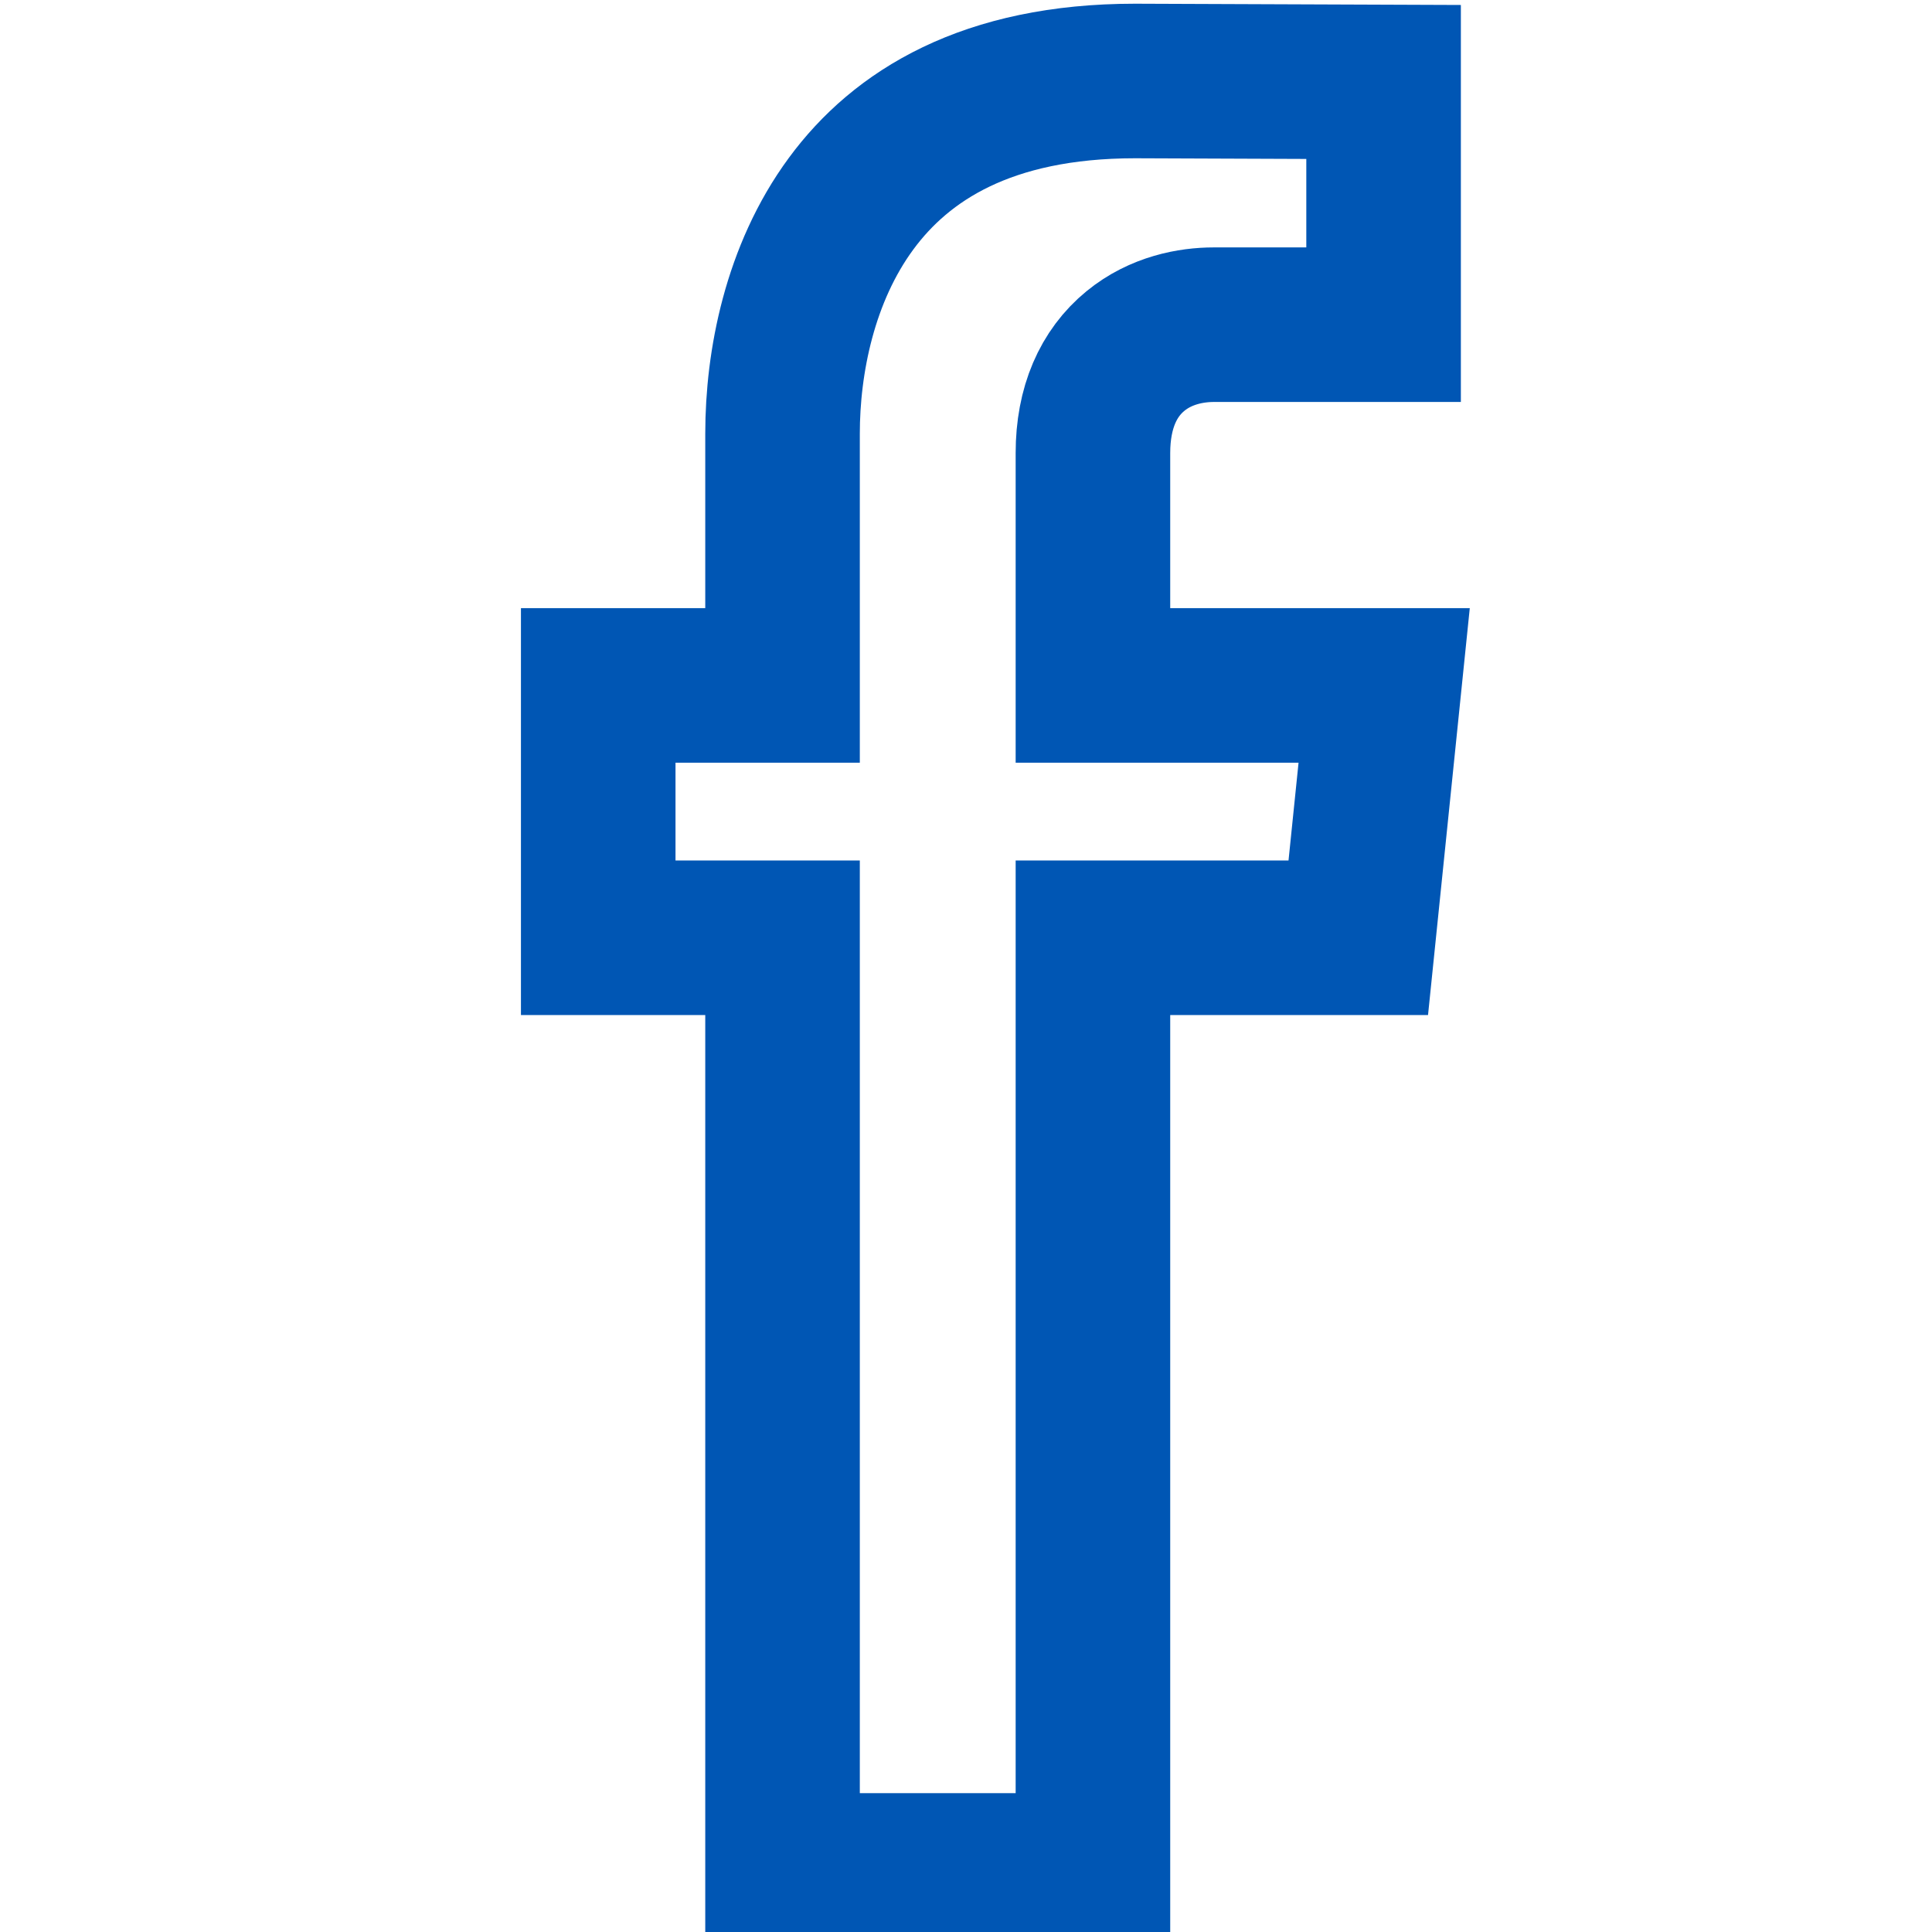 <svg width="1em" height="1em" viewBox="-1 -1 25 50" fill="none" focusable="false" role="img"
     xmlns="http://www.w3.org/2000/svg">
    <path d="M14.785 47.406H6.752V47.386V47.363V47.339V47.315V47.291V47.267V47.243V47.218V47.193V47.168V47.142V47.117V47.091V47.065V47.038V47.011V46.985V46.958V46.93V46.903V46.875V46.847V46.819V46.79V46.761V46.733V46.703V46.674V46.645V46.615V46.585V46.554V46.524V46.493V46.462V46.431V46.4V46.368V46.336V46.304V46.272V46.24V46.207V46.174V46.141V46.108V46.074V46.04V46.006V45.972V45.938V45.903V45.868V45.834V45.798V45.763V45.727V45.691V45.656V45.619V45.583V45.546V45.509V45.472V45.435V45.398V45.36V45.322V45.284V45.246V45.208V45.169V45.13V45.091V45.052V45.013V44.973V44.933V44.894V44.853V44.813V44.773V44.732V44.691V44.65V44.608V44.567V44.526V44.484V44.442V44.4V44.357V44.315V44.272V44.229V44.186V44.143V44.099V44.056V44.012V43.968V43.924V43.879V43.835V43.79V43.745V43.7V43.655V43.61V43.565V43.519V43.473V43.427V43.381V43.334V43.288V43.241V43.194V43.148V43.1V43.053V43.006V42.958V42.91V42.862V42.814V42.766V42.717V42.669V42.62V42.571V42.522V42.473V42.424V42.374V42.325V42.275V42.225V42.175V42.124V42.074V42.023V41.973V41.922V41.871V41.82V41.769V41.717V41.666V41.614V41.562V41.51V41.458V41.406V41.353V41.301V41.248V41.196V41.143V41.09V41.036V40.983V40.93V40.876V40.822V40.768V40.714V40.66V40.606V40.552V40.497V40.443V40.388V40.333V40.278V40.223V40.168V40.112V40.057V40.001V39.946V39.89V39.834V39.778V39.721V39.665V39.609V39.552V39.496V39.439V39.382V39.325V39.268V39.211V39.153V39.096V39.038V38.981V38.923V38.865V38.807V38.749V38.691V38.633V38.574V38.516V38.457V38.398V38.34V38.281V38.222V38.163V38.103V38.044V37.985V37.925V37.866V37.806V37.746V37.687V37.627V37.566V37.506V37.446V37.386V37.325V37.265V37.204V37.144V37.083V37.022V36.961V36.9V36.839V36.778V36.717V36.656V36.594V36.533V36.471V36.409V36.348V36.286V36.224V36.162V36.1V36.038V35.976V35.913V35.851V35.789V35.726V35.664V35.601V35.539V35.476V35.413V35.35V35.287V35.224V35.161V35.098V35.035V34.972V34.908V34.845V34.782V34.718V34.654V34.591V34.527V34.463V34.4V34.336V34.272V34.208V34.144V34.08V34.016V33.952V33.887V33.823V33.759V33.694V33.63V33.566V33.501V33.437V33.372V33.307V33.243V33.178V33.113V33.048V32.983V32.919V32.854V32.789V32.724V32.659V32.594V32.529V32.463V32.398V32.333V32.268V32.202V32.137V32.072V32.006V31.941V31.875V31.81V31.744V31.679V31.613V31.548V31.482V31.417V31.351V31.285V31.22V31.154V31.088V31.022V30.957V30.891V30.825V30.759V30.693V30.627V30.561V30.496V30.43V30.364V30.298V30.232V30.166V30.1V30.034V29.968V29.902V29.836V29.77V29.704V29.638V29.572V29.506V29.44V29.374V29.308V29.242V29.176V29.11V29.044V28.977V28.911V28.845V28.779V28.713V28.647V28.581V28.515V28.449V28.383V28.317V28.251V28.185V28.119V28.053V27.987V27.921V27.855V27.79V27.724V27.658V27.592V27.526V27.46V27.394V27.328V27.263V27.197V27.131V27.066V27V26.934V26.868V26.803V26.737V26.672V26.606V26.541V26.475V26.41V26.344V26.279V26.213V26.148V26.083V26.017V25.952V25.887V25.822V25.756V25.691V25.626V25.561V25.496V25.431V25.366V25.301V25.236V25.172V25.107V25.042V24.977V24.913V24.848V24.784V24.719V24.655V24.59V24.526V24.462V24.397V24.333V24.269V23.269H5.752H1.982V16.739H5.752H6.752V15.739V10.221C6.752 8.376 7.195 6.079 8.527 4.27C9.82 2.513 12.038 1.096 15.875 1.096C15.876 1.096 15.876 1.096 15.877 1.096L22.307 1.121V7.403H22.303H22.291H22.279H22.268H22.256H22.244H22.232H22.221H22.209H22.197H22.184H22.172H22.16H22.148H22.136H22.124H22.111H22.099H22.087H22.074H22.062H22.049H22.037H22.024H22.012H21.999H21.986H21.974H21.961H21.948H21.935H21.922H21.909H21.896H21.884H21.87H21.857H21.844H21.831H21.818H21.805H21.792H21.778H21.765H21.752H21.738H21.725H21.712H21.698H21.685H21.671H21.658H21.644H21.631H21.617H21.604H21.59H21.576H21.562H21.549H21.535H21.521H21.507H21.493H21.48H21.466H21.452H21.438H21.424H21.41H21.396H21.382H21.368H21.354H21.34H21.326H21.311H21.297H21.283H21.269H21.255H21.241H21.226H21.212H21.198H21.183H21.169H21.155H21.14H21.126H21.112H21.097H21.083H21.069H21.054H21.04H21.025H21.011H20.996H20.982H20.967H20.953H20.938H20.924H20.909H20.895H20.88H20.866H20.851H20.837H20.822H20.807H20.793H20.778H20.764H20.749H20.734H20.72H20.705H20.69H20.676H20.661H20.646H20.632H20.617H20.602H20.588H20.573H20.558H20.544H20.529H20.515H20.5H20.485H20.471H20.456H20.441H20.427H20.412H20.397H20.383H20.368H20.353H20.339H20.324H20.309H20.295H20.28H20.266H20.251H20.236H20.222H20.207H20.193H20.178H20.164H20.149H20.135H20.12H20.106H20.091H20.077H20.062H20.048H20.033H20.019H20.004H19.99H19.976H19.961H19.947H19.933H19.918H19.904H19.89H19.875H19.861H19.847H19.832H19.818H19.804H19.79H19.776H19.762H19.747H19.733H19.719H19.705H19.691H19.677H19.663H19.649H19.635H19.621H19.607H19.593H19.579H19.566H19.552H19.538H19.524H19.511H19.497H19.483H19.47H19.456H19.442H19.429H19.415H19.402H19.388H19.375H19.361H19.348H19.334H19.321H19.308H19.294H19.281H19.268H19.255H19.242H19.229H19.215H19.203H19.189H19.177H19.164H19.151H19.138H19.125H19.112H19.099H19.087H19.074H19.061H19.049H19.036H19.024H19.011H18.999H18.986H18.974H18.962H18.949H18.937H18.925H18.913H18.901H18.888H18.876H18.864H18.852H18.841H18.829H18.817H18.805H18.793H18.782H18.77H18.759H18.747H18.735H18.724H18.713H18.701H18.69H18.679H18.668H18.657H18.645H18.634H18.623H18.613H18.602H18.591H18.58H18.569H18.559H18.548H18.538H18.527H18.517H18.506H18.496H18.485H18.475H18.465H18.455H18.445H18.435H18.425H18.415H18.405H18.396H18.386H18.376H18.367H18.357H18.348H18.338H18.329H18.32H18.311H18.301H18.292H18.283H18.274H18.265H18.257H18.248H18.239H18.231H18.222H18.214H18.205H18.197H18.189H18.18H18.172H18.164H18.156H18.148H18.14H18.133H18.125H18.117H18.11H18.102H18.095H18.087H18.08H18.073H18.066H18.058H18.052H18.045H18.038H18.031H18.024H18.018H18.011H18.005H17.998H17.992H17.986H17.98H17.974H17.968H17.962H17.956H17.95H17.944H17.939H17.933H17.928H17.922H17.917H17.912C17.33 7.403 16.544 7.545 15.886 8.084C15.189 8.654 14.785 9.543 14.785 10.725V15.739V16.739H15.785H22.322L21.652 23.269H15.785H14.785V24.269V24.332V24.396V24.459V24.523V24.587V24.65V24.714V24.778V24.842V24.906V24.97V25.034V25.098V25.162V25.226V25.29V25.354V25.419V25.483V25.547V25.611V25.676V25.741V25.805V25.87V25.934V25.999V26.064V26.128V26.193V26.258V26.323V26.387V26.452V26.517V26.582V26.647V26.712V26.777V26.843V26.908V26.973V27.038V27.103V27.168V27.234V27.299V27.364V27.43V27.495V27.56V27.626V27.691V27.756V27.822V27.887V27.953V28.018V28.084V28.149V28.215V28.281V28.346V28.412V28.477V28.543V28.609V28.674V28.74V28.806V28.871V28.937V29.003V29.068V29.134V29.2V29.265V29.331V29.397V29.462V29.528V29.594V29.66V29.725V29.791V29.857V29.922V29.988V30.054V30.119V30.185V30.251V30.316V30.382V30.448V30.513V30.579V30.645V30.71V30.776V30.841V30.907V30.972V31.038V31.103V31.169V31.234V31.3V31.365V31.431V31.496V31.561V31.627V31.692V31.757V31.823V31.888V31.953V32.018V32.084V32.149V32.214V32.279V32.344V32.409V32.474V32.539V32.604V32.669V32.734V32.798V32.863V32.928V32.993V33.057V33.122V33.187V33.251V33.316V33.38V33.445V33.509V33.574V33.638V33.702V33.766V33.831V33.895V33.959V34.023V34.087V34.151V34.215V34.278V34.342V34.406V34.47V34.533V34.597V34.66V34.724V34.787V34.851V34.914V34.977V35.04V35.103V35.166V35.23V35.292V35.355V35.418V35.481V35.544V35.606V35.669V35.731V35.794V35.856V35.918V35.98V36.042V36.105V36.166V36.228V36.29V36.352V36.414V36.475V36.537V36.598V36.66V36.721V36.782V36.843V36.904V36.965V37.026V37.087V37.148V37.209V37.269V37.33V37.39V37.45V37.51V37.571V37.631V37.691V37.75V37.81V37.87V37.929V37.989V38.048V38.108V38.167V38.226V38.285V38.344V38.403V38.461V38.52V38.579V38.637V38.695V38.754V38.812V38.87V38.928V38.985V39.043V39.101V39.158V39.215V39.273V39.33V39.387V39.444V39.501V39.557V39.614V39.67V39.727V39.783V39.839V39.895V39.951V40.007V40.062V40.118V40.173V40.229V40.284V40.339V40.394V40.449V40.503V40.558V40.612V40.667V40.721V40.775V40.829V40.883V40.936V40.99V41.043V41.096V41.15V41.203V41.255V41.308V41.361V41.413V41.466V41.518V41.57V41.622V41.673V41.725V41.777V41.828V41.879V41.93V41.981V42.032V42.082V42.133V42.183V42.233V42.283V42.333V42.383V42.433V42.482V42.531V42.58V42.629V42.678V42.727V42.775V42.824V42.872V42.92V42.968V43.016V43.063V43.111V43.158V43.205V43.252V43.298V43.345V43.392V43.438V43.484V43.53V43.575V43.621V43.666V43.712V43.757V43.802V43.846V43.891V43.935V43.98V44.024V44.068V44.111V44.155V44.198V44.241V44.284V44.327V44.37V44.412V44.454V44.496V44.538V44.58V44.621V44.663V44.704V44.745V44.785V44.826V44.867V44.907V44.947V44.986V45.026V45.066V45.105V45.144V45.183V45.221V45.26V45.298V45.336V45.374V45.412V45.449V45.486V45.524V45.56V45.597V45.634V45.67V45.706V45.742V45.777V45.813V45.848V45.883V45.918V45.953V45.987V46.021V46.055V46.089V46.122V46.156V46.189V46.222V46.255V46.287V46.319V46.351V46.383V46.415V46.446V46.477V46.508V46.539V46.569V46.6V46.63V46.66V46.689V46.718V46.748V46.776V46.805V46.834V46.862V46.89V46.918V46.945V46.972V46.999V47.026V47.053V47.079V47.105V47.131V47.157V47.182V47.208V47.233V47.257V47.282V47.306V47.33V47.354V47.377V47.4V47.406Z"
          stroke="#0056B4" stroke-width="4"/>
</svg>